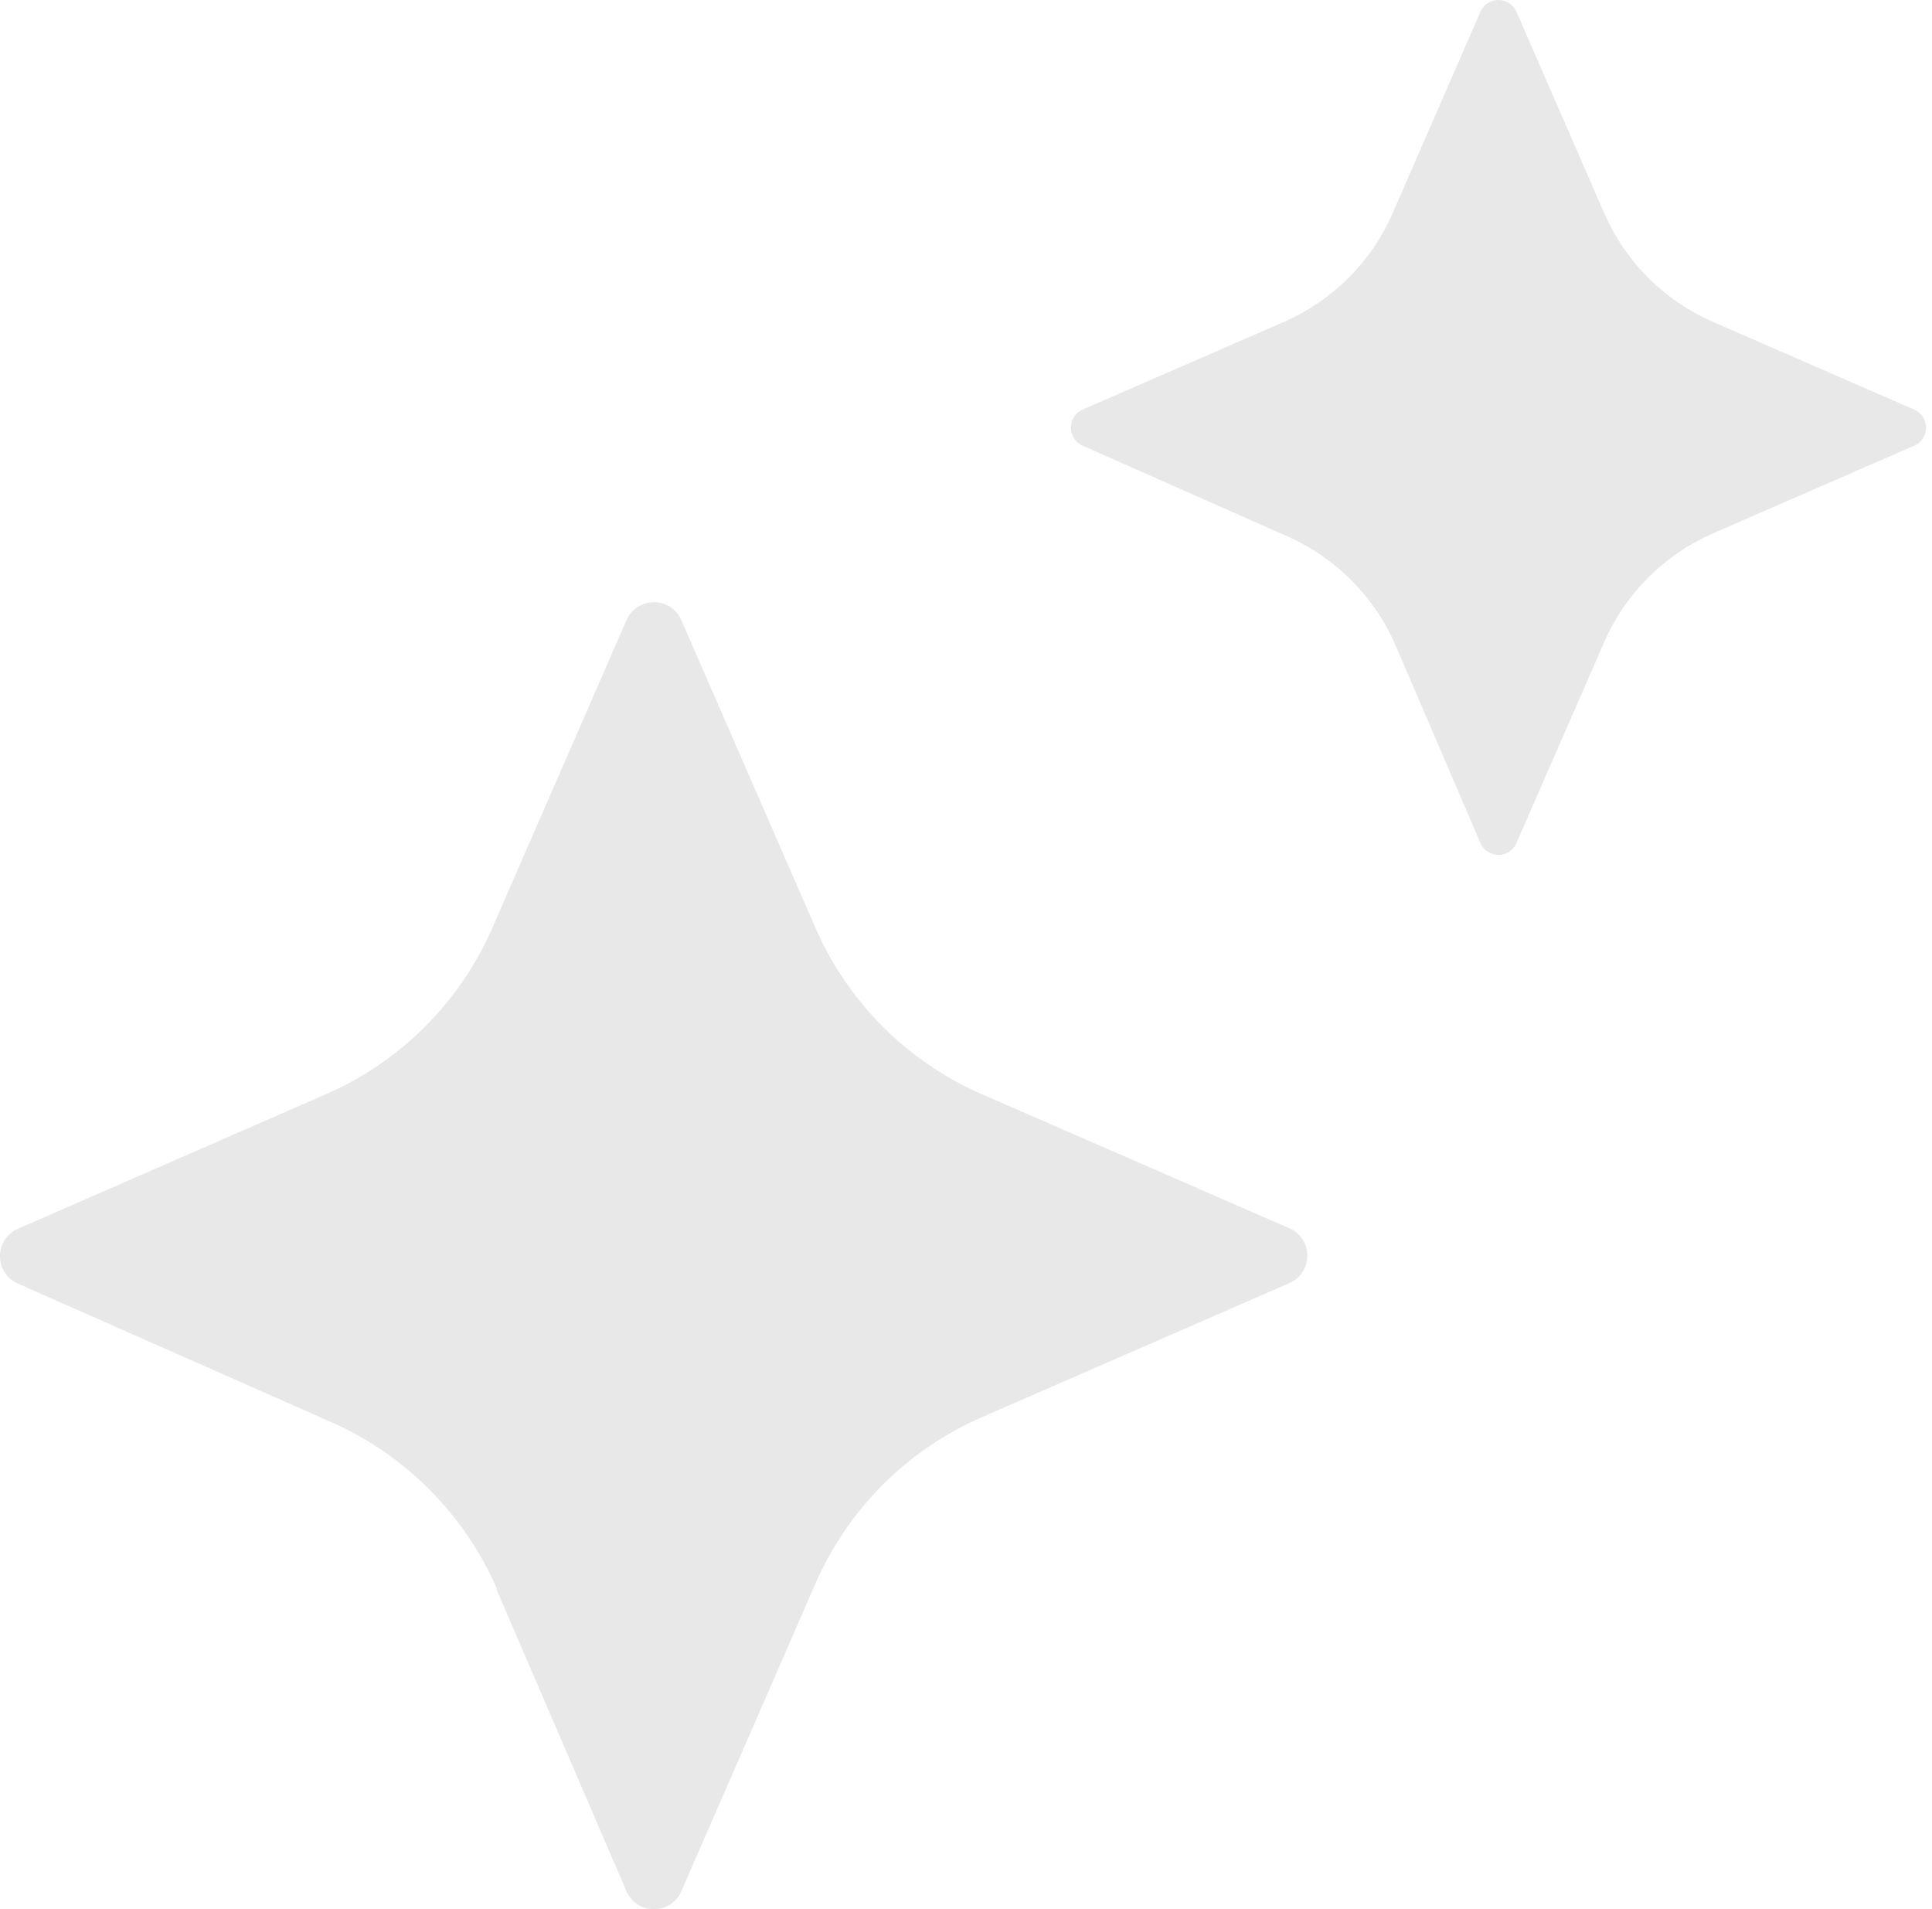 <svg width="84" height="83" viewBox="0 0 84 83" fill="none" xmlns="http://www.w3.org/2000/svg">
<path fill-rule="evenodd" clip-rule="evenodd" d="M55.976 23.319L47.063 19.372C46.391 19.068 46.391 18.114 47.063 17.81L55.824 13.993C57.95 13.061 59.62 11.391 60.552 9.266L64.369 0.504C64.672 -0.168 65.627 -0.168 65.93 0.504L69.747 9.266C70.68 11.391 72.35 13.061 74.475 13.993L83.236 17.81C83.909 18.114 83.909 19.068 83.236 19.372L74.475 23.188C72.35 24.121 70.68 25.791 69.747 27.916L65.93 36.656C65.627 37.35 64.672 37.328 64.369 36.656L60.682 28.068C59.771 25.943 58.08 24.251 55.976 23.319ZM27.238 82.219L21.578 69.077L21.622 69.099C20.212 65.868 17.653 63.265 14.422 61.834L0.781 55.805C-0.26 55.35 -0.26 53.875 0.781 53.42L14.183 47.564C17.414 46.155 19.995 43.574 21.405 40.343L27.238 26.962C27.694 25.921 29.169 25.921 29.624 26.962L35.458 40.343C36.867 43.574 39.448 46.155 42.679 47.564L56.06 53.398C57.101 53.853 57.101 55.328 56.06 55.783L42.679 61.617C39.448 63.027 36.867 65.608 35.458 68.839L29.624 82.219C29.169 83.26 27.694 83.26 27.238 82.219Z" fill="#E8E8E8"/>
</svg>

